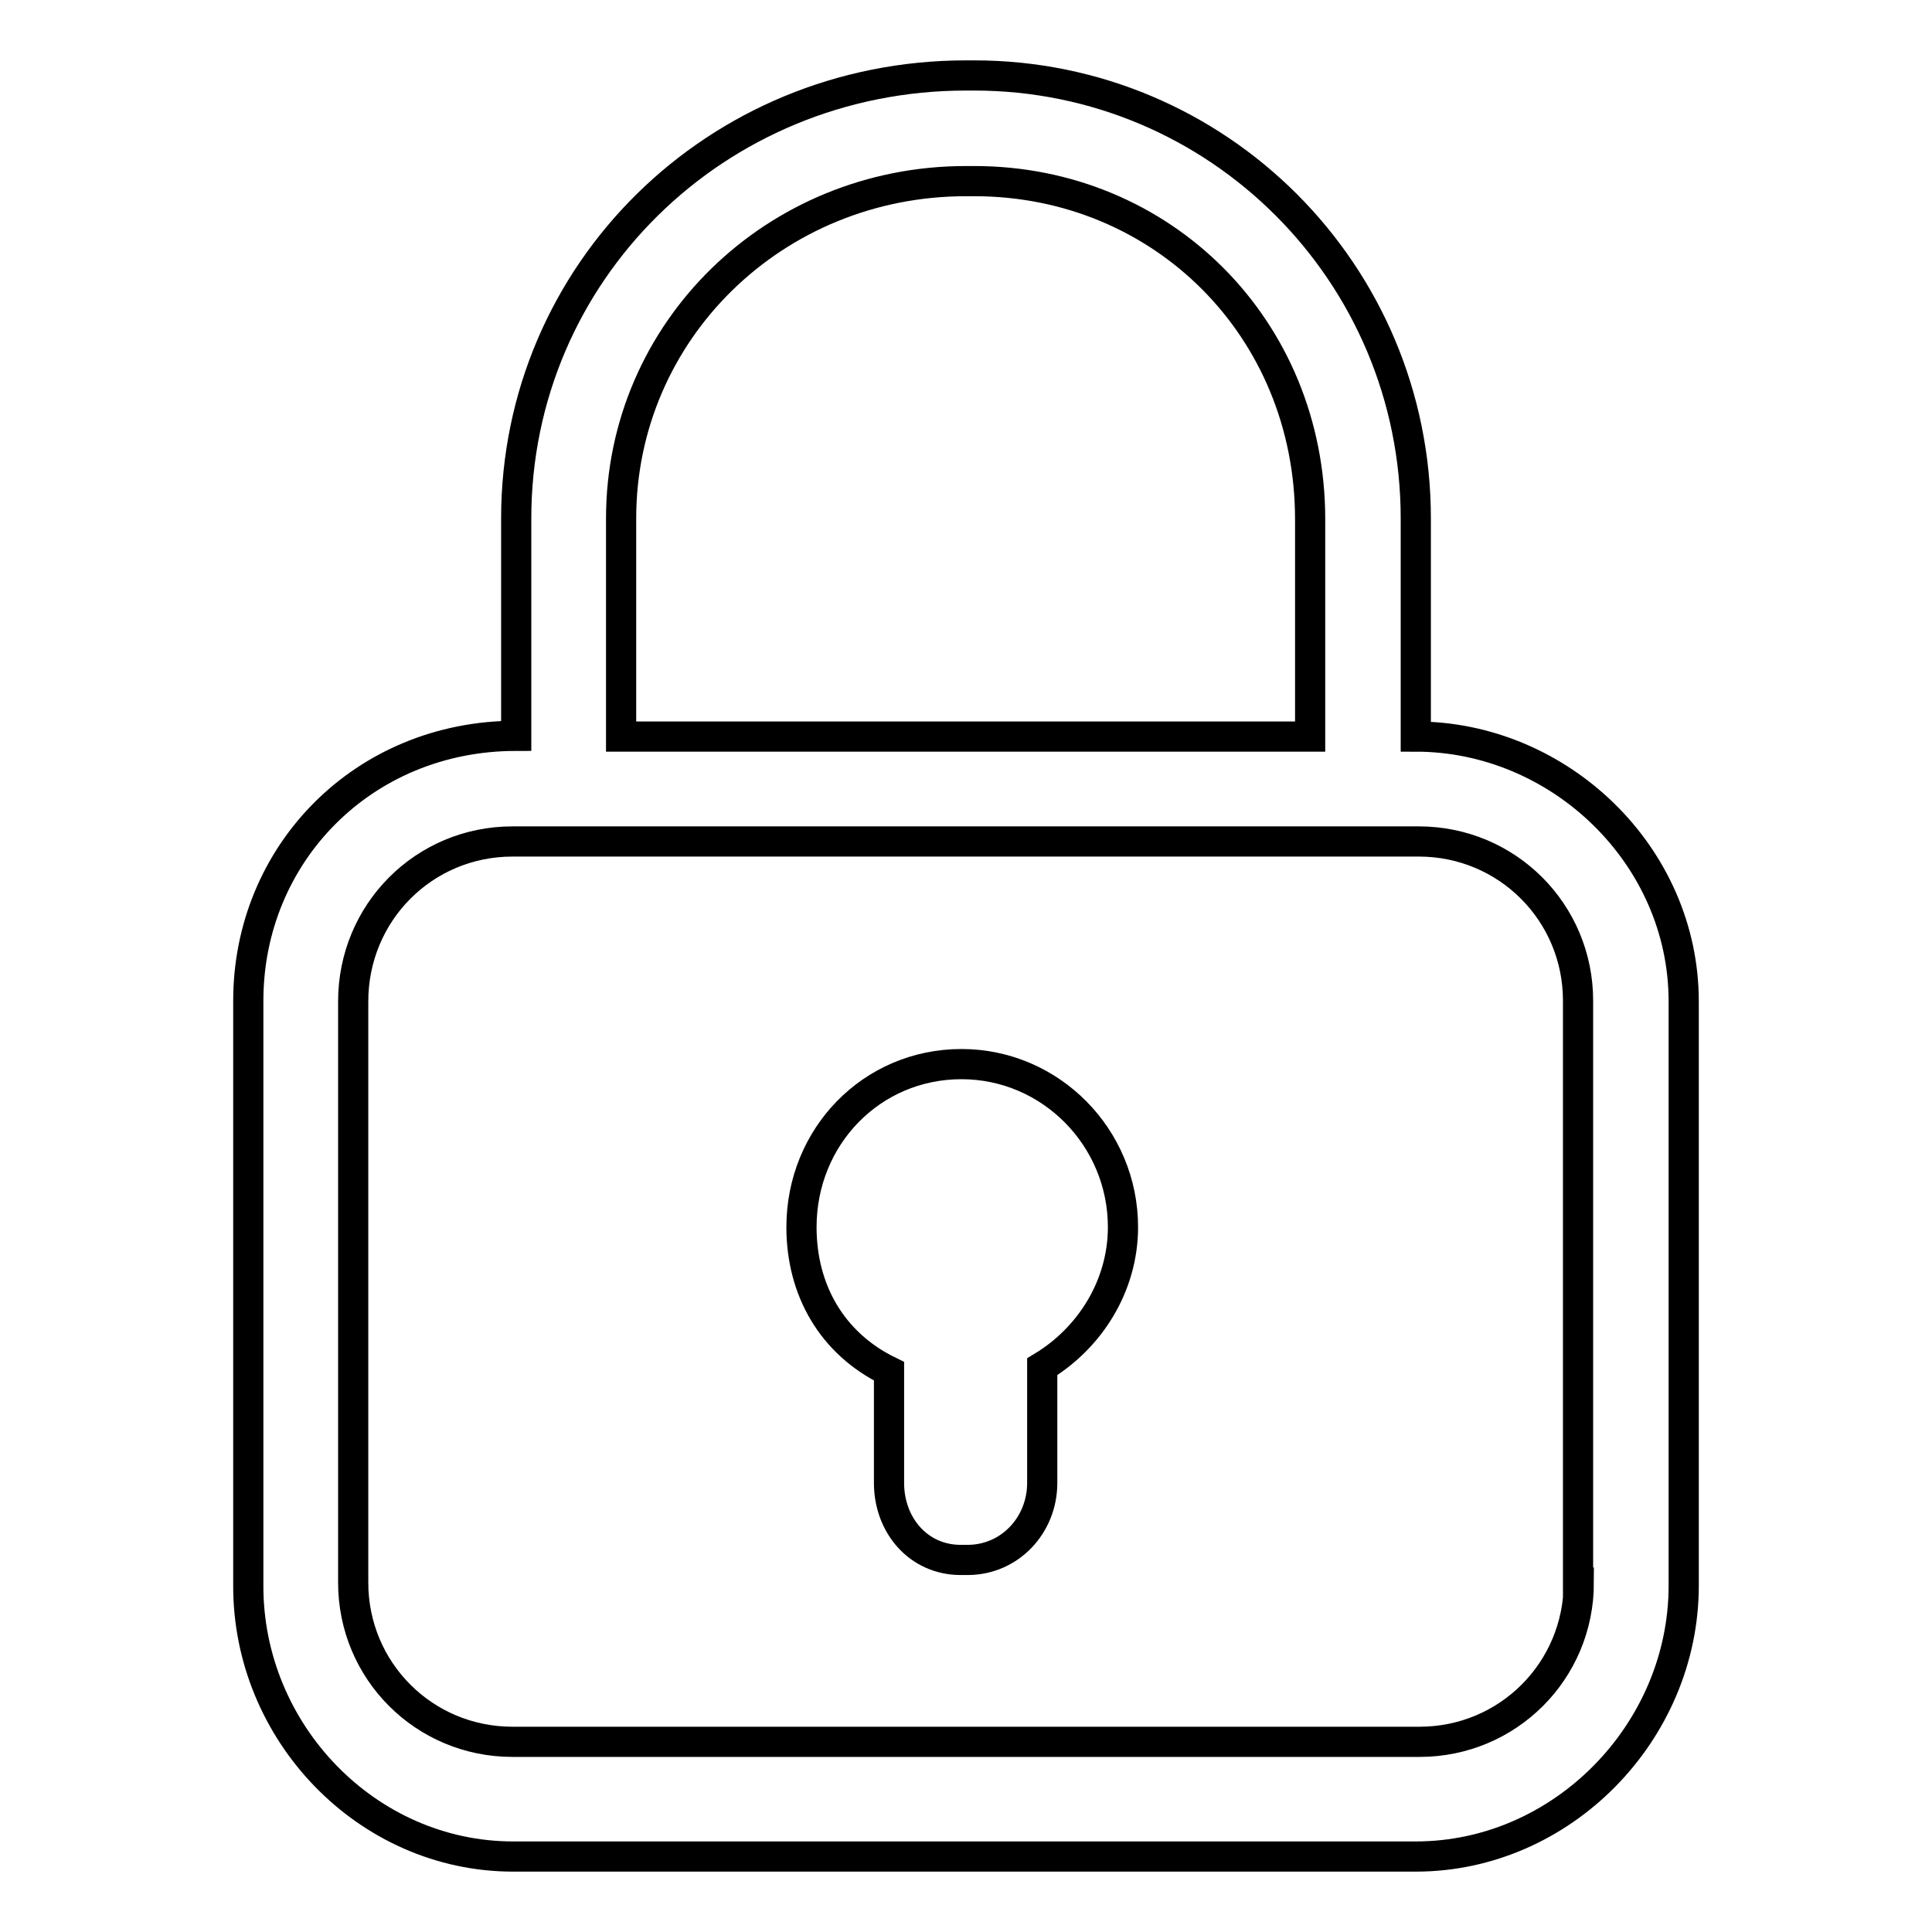 <?xml version="1.0" encoding="utf-8"?>
<!-- Svg Vector Icons : http://www.onlinewebfonts.com/icon -->
<!DOCTYPE svg PUBLIC "-//W3C//DTD SVG 1.1//EN" "http://www.w3.org/Graphics/SVG/1.1/DTD/svg11.dtd">
<svg version="1.1" xmlns="http://www.w3.org/2000/svg" xmlns:xlink="http://www.w3.org/1999/xlink" x="0px" y="0px" viewBox="0 0 256 256" enable-background="new 0 0 256 256" xml:space="preserve">
<g> <path stroke-width="4" fill-opacity="0" stroke="#000000"  d="M68,246h119.6c19.4,0,35.5-16.5,35.5-35.9v-77.4c0-19.4-16.5-35.1-35.5-35.1V68.7 c0-32.6-26.3-58.7-58.5-58.7H128c-33.1,0-59.6,26.1-59.6,58.7v28.8c-20.3,0-35.5,15.7-35.5,35.1v77.4C32.8,229.5,48.6,246,68,246z  M82.3,68.7C82.3,43.9,102.6,24,128,24h1.1c24.9,0,44.5,19.5,44.5,44.8v28.8H82.3V68.7z M209.2,209.7c0,11.7-9.4,21.1-21.1,21.1 H67.9c-11.7,0-21.1-9.4-21.1-21.1v-77c0-11.8,9.4-21.2,21.1-21.2H188c11.7,0,21.1,9.4,21.1,21.1v77.1H209.2z"/> <path stroke-width="4" fill-opacity="0" stroke="#000000"  d="M117.8,181.7v14.8c0,5.6,3.9,10.2,9.5,10.2h0.9c5.6,0,9.9-4.6,9.9-10.2v-15.4c6.3-3.8,10.7-10.7,10.7-18.5 c0-11.9-9.6-21.6-21.4-21.6c-11.9,0-21.2,9.6-21.2,21.6C106.2,170.9,110.2,178,117.8,181.7L117.8,181.7z"/></g>
</svg>